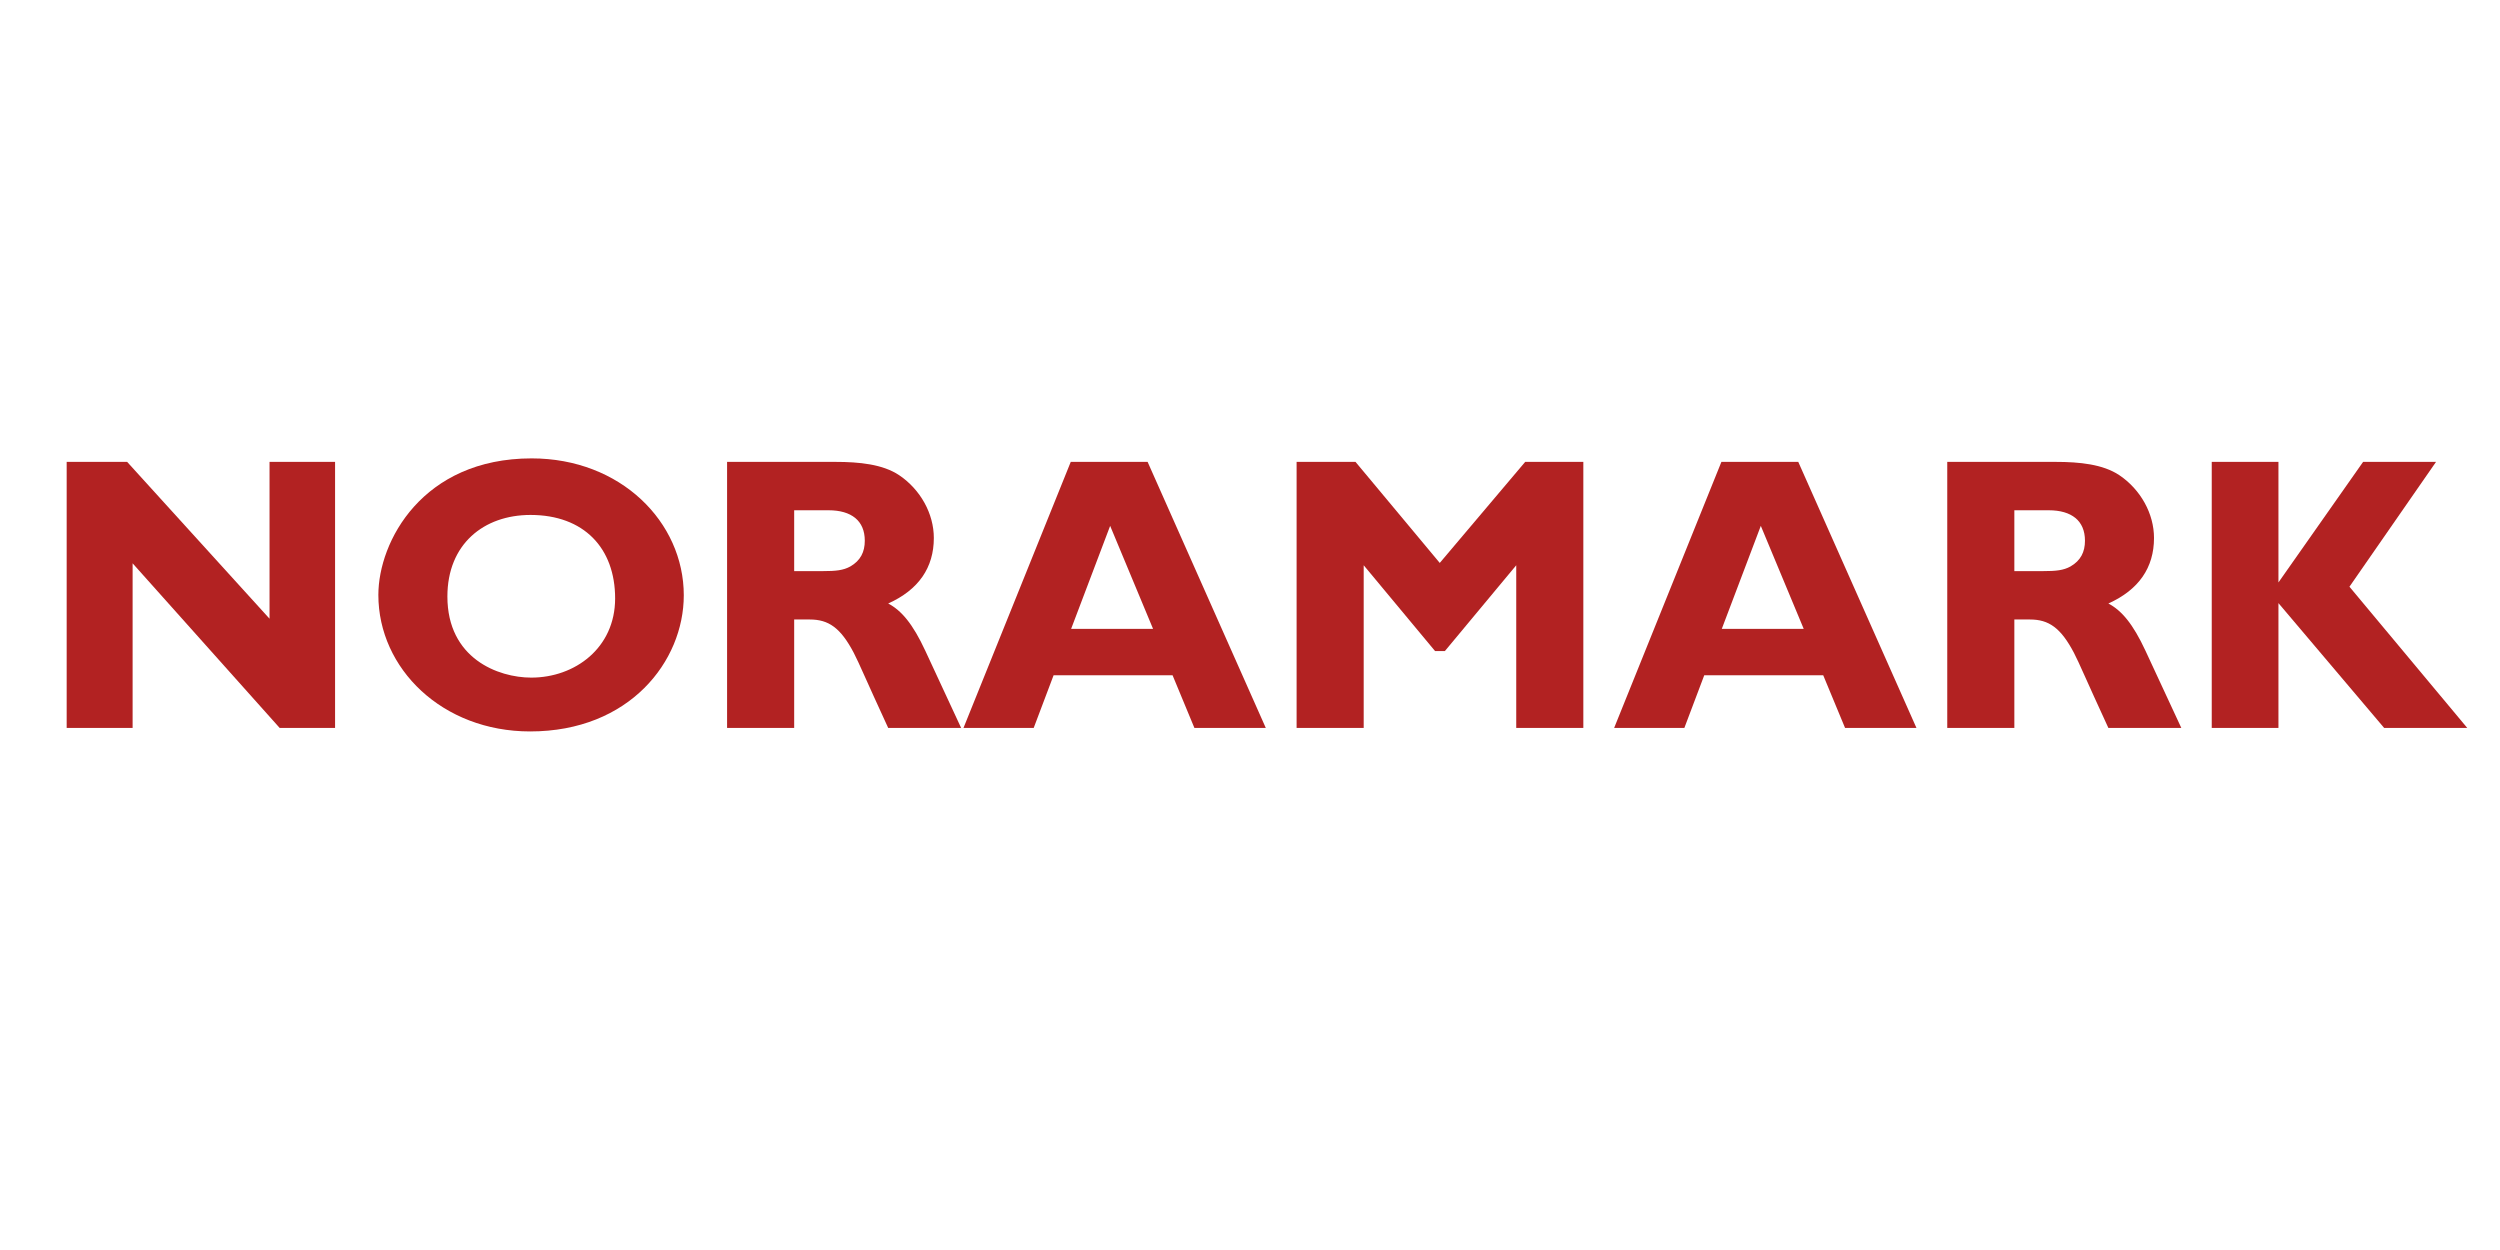 <svg xmlns="http://www.w3.org/2000/svg" xmlns:xlink="http://www.w3.org/1999/xlink" width="2304" zoomAndPan="magnify" viewBox="0 0 1728 864" height="1152" preserveAspectRatio="xMidYMid meet" version="1.0"><defs><g/></defs><g fill="#b22222" fill-opacity="1"><g transform="translate(25.6, 503.148)"><g><path d="M 20.484 -183.891 L 20.484 0 L 66.062 0 L 66.062 -113.781 L 167.703 0 L 206 0 L 206 -183.891 L 160.703 -183.891 L 160.703 -75.5 L 62.281 -183.891 Z M 20.484 -183.891 "/></g></g></g><g fill="#b22222" fill-opacity="1"><g transform="translate(252.084, 503.148)"><g><path d="M 115.406 -186.312 C 39.906 -186.312 9.438 -128.875 9.438 -91.938 C 9.438 -40.984 53.656 2.422 114.328 2.422 C 183.078 2.422 220.547 -46.109 220.547 -91.672 C 220.547 -142.359 176.875 -186.312 115.406 -186.312 Z M 57.156 -90.859 C 57.156 -127 82.234 -147.219 114.594 -147.219 C 151.531 -147.219 173.094 -124.297 173.094 -89.516 C 173.094 -55.266 145.328 -34.781 115.125 -34.781 C 92.219 -34.781 57.156 -48 57.156 -90.859 Z M 57.156 -90.859 "/></g></g></g><g fill="#b22222" fill-opacity="1"><g transform="translate(482.074, 503.148)"><g><path d="M 20.484 -183.891 L 20.484 0 L 66.859 0 L 66.859 -74.953 L 77.656 -74.953 C 90.594 -74.953 98.953 -69.297 108.125 -51.766 C 111.891 -44.484 115.938 -34.516 131.844 0 L 182.266 0 L 157.469 -53.391 C 148.828 -71.984 141.016 -81.156 131.844 -86.016 C 152.875 -95.453 163.391 -110.812 163.391 -131.312 C 163.391 -148.031 154.219 -164.734 139.391 -174.719 C 128.078 -182.266 111.891 -183.891 95.453 -183.891 Z M 66.859 -108.391 L 66.859 -150.453 L 90.594 -150.453 C 106.5 -150.453 115.672 -143.172 115.672 -129.422 C 115.672 -121.594 112.703 -115.672 105.688 -111.625 C 100.844 -108.922 95.719 -108.391 86.547 -108.391 Z M 66.859 -108.391 "/></g></g></g><g fill="#b22222" fill-opacity="1"><g transform="translate(665.149, 503.148)"><g><path d="M 74.953 -183.891 L 0.812 0 L 49.344 0 L 63.094 -36.406 L 145.328 -36.406 L 160.422 0 L 209.766 0 L 128.078 -183.891 Z M 102.188 -139.672 L 131.844 -68.484 L 75.219 -68.484 Z M 102.188 -139.672 "/></g></g></g><g fill="#b22222" fill-opacity="1"><g transform="translate(875.726, 503.148)"><g><path d="M 20.484 -183.891 L 20.484 0 L 66.859 0 L 66.859 -112.438 L 116.203 -53.109 L 122.953 -53.109 L 172.297 -112.438 L 172.297 0 L 218.672 0 L 218.672 -183.891 L 178.484 -183.891 L 119.438 -114.047 L 61.203 -183.891 Z M 20.484 -183.891 "/></g></g></g><g fill="#b22222" fill-opacity="1"><g transform="translate(1114.883, 503.148)"><g><path d="M 74.953 -183.891 L 0.812 0 L 49.344 0 L 63.094 -36.406 L 145.328 -36.406 L 160.422 0 L 209.766 0 L 128.078 -183.891 Z M 102.188 -139.672 L 131.844 -68.484 L 75.219 -68.484 Z M 102.188 -139.672 "/></g></g></g><g fill="#b22222" fill-opacity="1"><g transform="translate(1325.459, 503.148)"><g><path d="M 20.484 -183.891 L 20.484 0 L 66.859 0 L 66.859 -74.953 L 77.656 -74.953 C 90.594 -74.953 98.953 -69.297 108.125 -51.766 C 111.891 -44.484 115.938 -34.516 131.844 0 L 182.266 0 L 157.469 -53.391 C 148.828 -71.984 141.016 -81.156 131.844 -86.016 C 152.875 -95.453 163.391 -110.812 163.391 -131.312 C 163.391 -148.031 154.219 -164.734 139.391 -174.719 C 128.078 -182.266 111.891 -183.891 95.453 -183.891 Z M 66.859 -108.391 L 66.859 -150.453 L 90.594 -150.453 C 106.5 -150.453 115.672 -143.172 115.672 -129.422 C 115.672 -121.594 112.703 -115.672 105.688 -111.625 C 100.844 -108.922 95.719 -108.391 86.547 -108.391 Z M 66.859 -108.391 "/></g></g></g><g fill="#b22222" fill-opacity="1"><g transform="translate(1508.534, 503.148)"><g><path d="M 20.219 -183.891 L 20.219 0 L 66.328 0 L 66.328 -86.281 L 139.391 0 L 196.828 0 L 115.406 -97.609 L 175.25 -183.891 L 124.844 -183.891 L 66.328 -100.562 L 66.328 -183.891 Z M 20.219 -183.891 "/></g></g></g></svg>